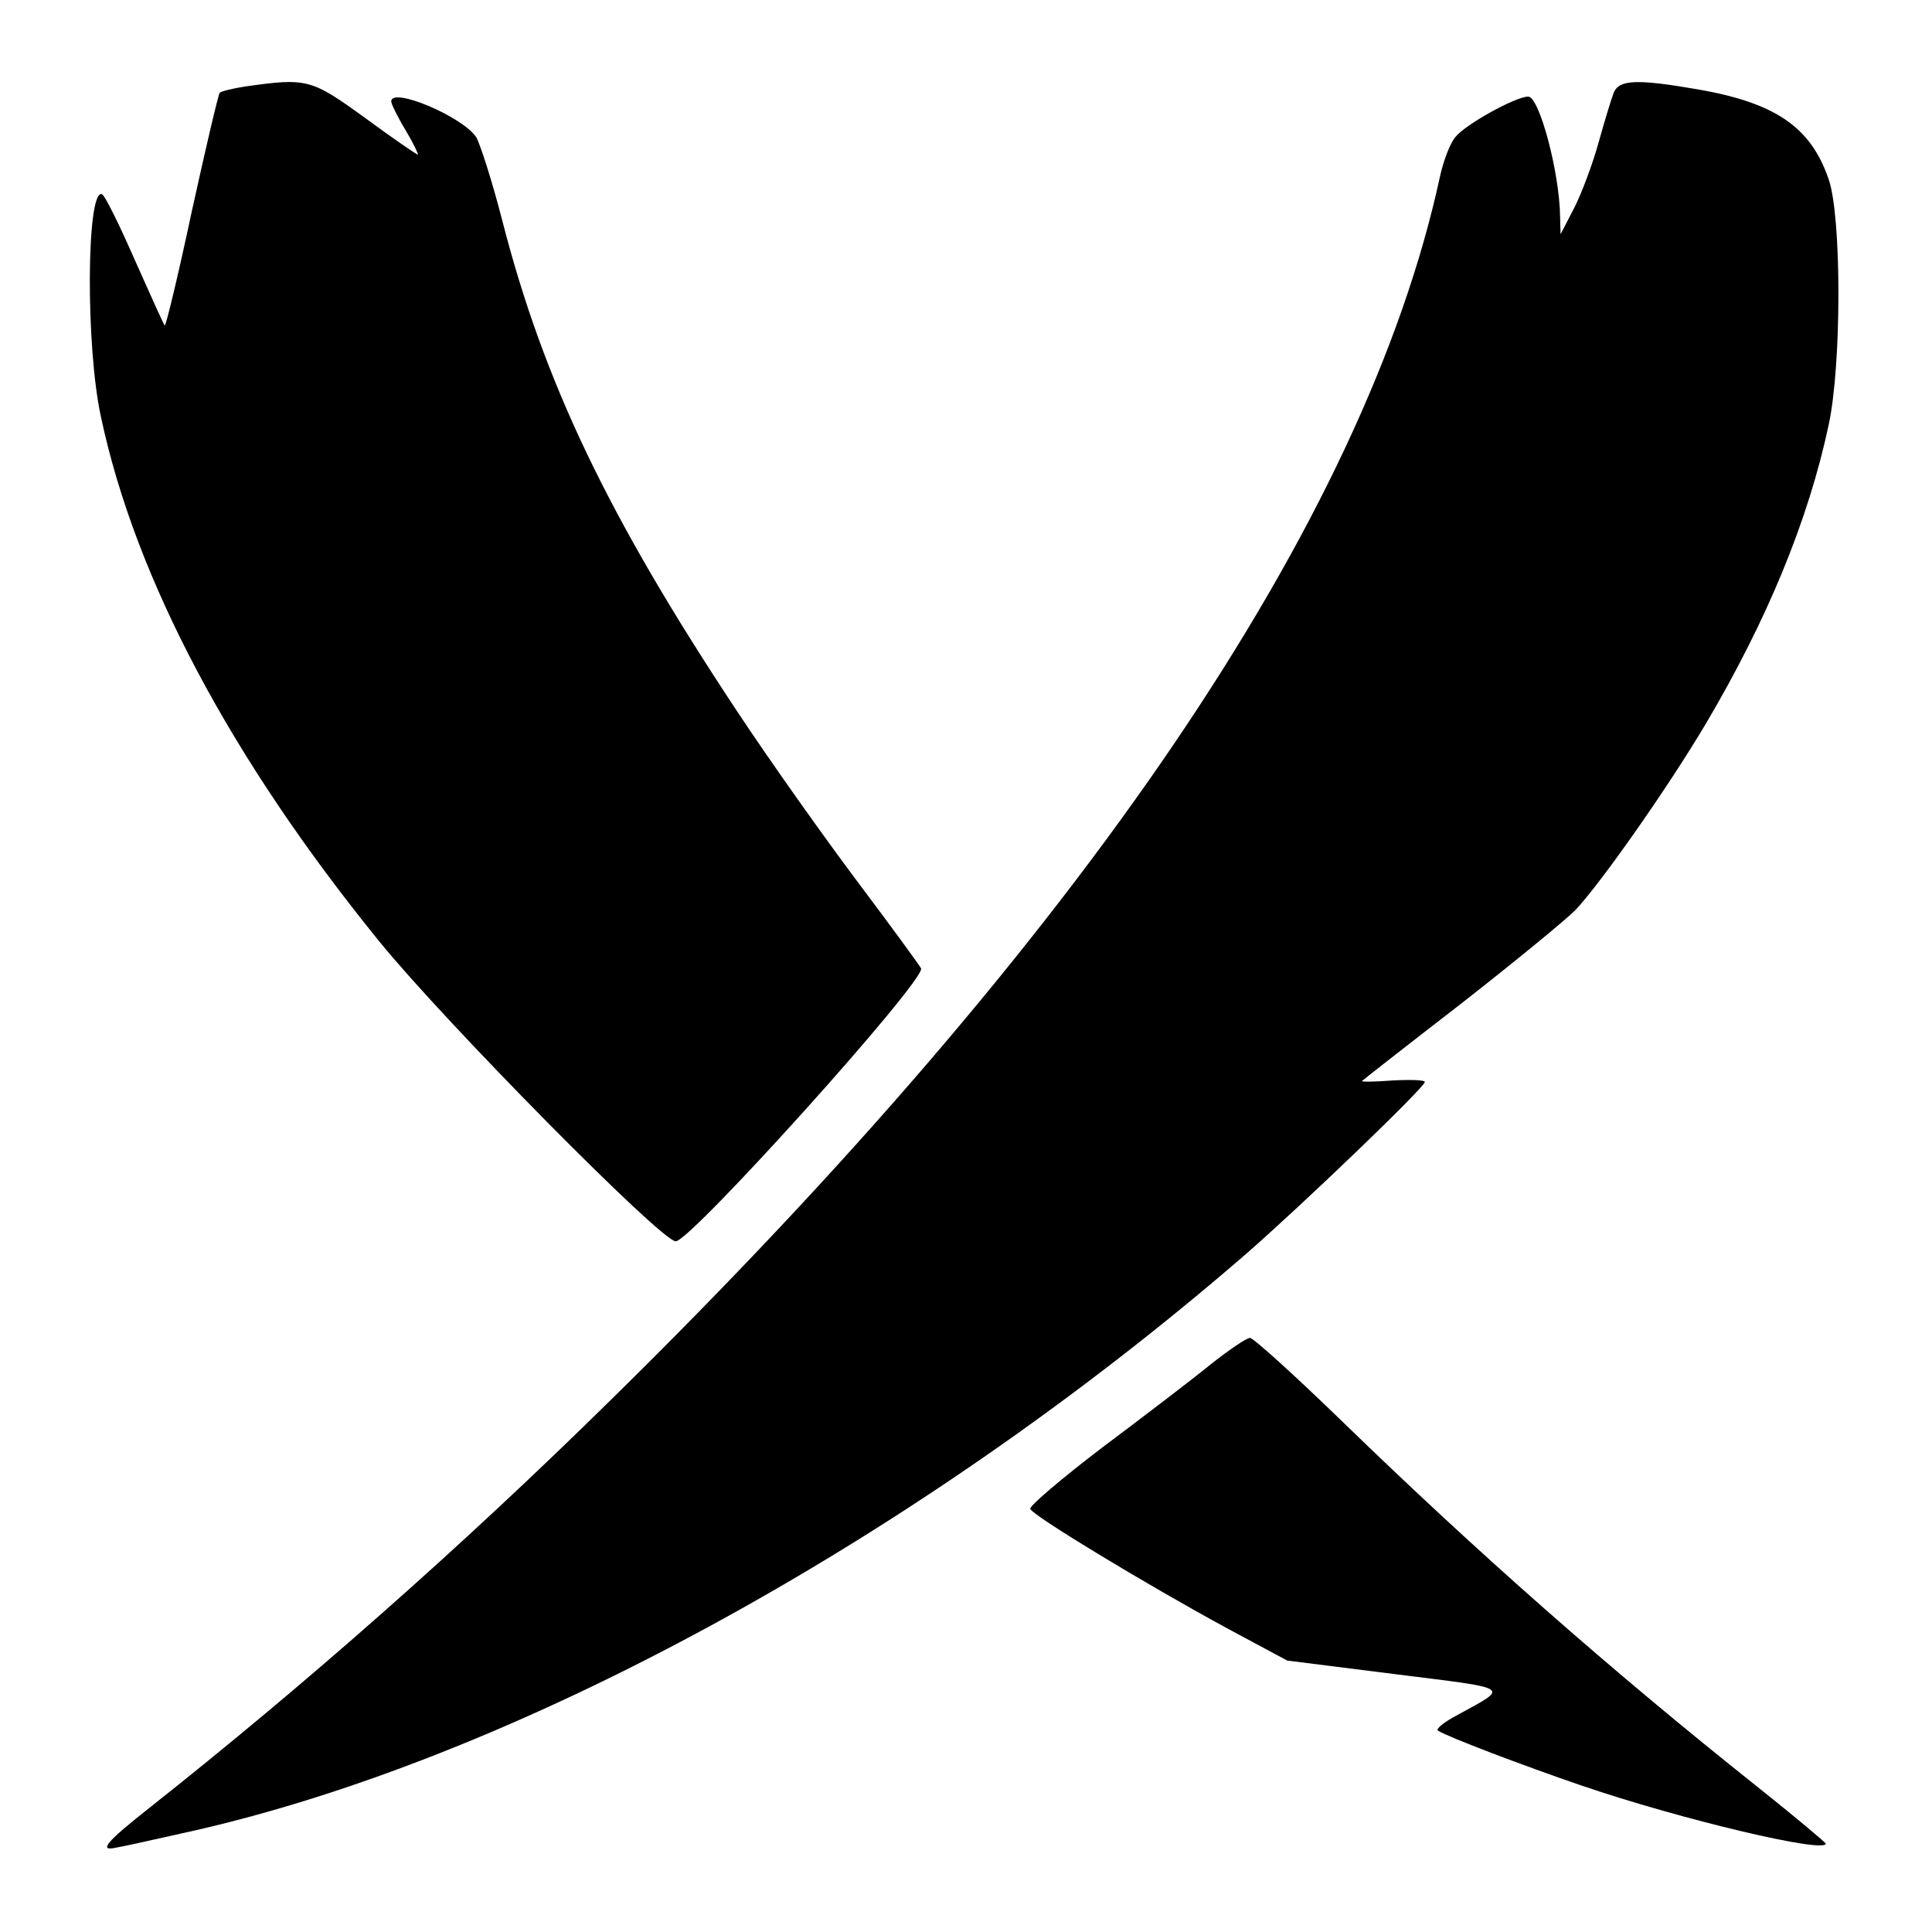 <?xml version="1.0" encoding="UTF-8" standalone="yes"?>
<svg version="1.0" xmlns="http://www.w3.org/2000/svg" width="400" height="400" viewBox="0 0 400 400" preserveAspectRatio="xMidYMid meet">
  <g transform="translate(0,400) scale(0.1,-0.1)" fill="#000000" stroke="none">
    <path d="M508 3821 c-26 -4 -50 -10 -53 -13 -3 -3 -29 -114 -58 -246 -28 -132
-54 -239 -56 -236 -2 2 -30 64 -62 136 -32 73 -62 134 -68 136 -32 11 -34
-315 -2 -461 71 -335 269 -708 577 -1087 136 -167 583 -620 613 -620 31 0 517
540 508 565 -3 6 -62 87 -132 180 -69 92 -182 251 -250 354 -265 400 -399 679
-485 1014 -21 82 -46 159 -54 173 -29 43 -176 105 -176 74 0 -5 13 -32 30 -60
16 -27 27 -50 25 -50 -3 0 -52 34 -108 75 -113 82 -121 84 -249 66z"/>
    <path d="M3341 3808 c-5 -13 -19 -59 -31 -102 -12 -44 -35 -105 -50 -135 l-29
-56 -1 36 c-1 92 -43 249 -66 249 -26 0 -131 -58 -151 -84 -11 -13 -25 -50
-32 -83 -154 -709 -739 -1572 -1718 -2533 -308 -303 -630 -587 -955 -844 -90
-71 -105 -90 -66 -81 13 2 75 16 138 30 676 148 1512 603 2200 1199 119 104
370 345 370 356 0 4 -30 5 -67 3 -38 -3 -66 -3 -63 -1 3 3 95 75 205 160 110
86 216 173 237 194 54 58 191 253 270 386 127 215 212 421 254 618 27 124 27
432 0 509 -37 108 -110 158 -271 186 -127 22 -163 20 -174 -7z"/>
    <path d="M2505 1174 c-38 -31 -139 -108 -223 -171 -84 -64 -151 -121 -149
-127 5 -14 243 -158 409 -248 l123 -66 222 -28 c247 -31 239 -25 130 -85 -27
-14 -45 -29 -40 -32 20 -13 178 -73 298 -114 205 -70 505 -141 505 -120 0 2
-64 56 -142 118 -303 241 -580 485 -860 757 -97 94 -183 172 -190 172 -7 0
-44 -25 -83 -56z"/>
  </g>
</svg>